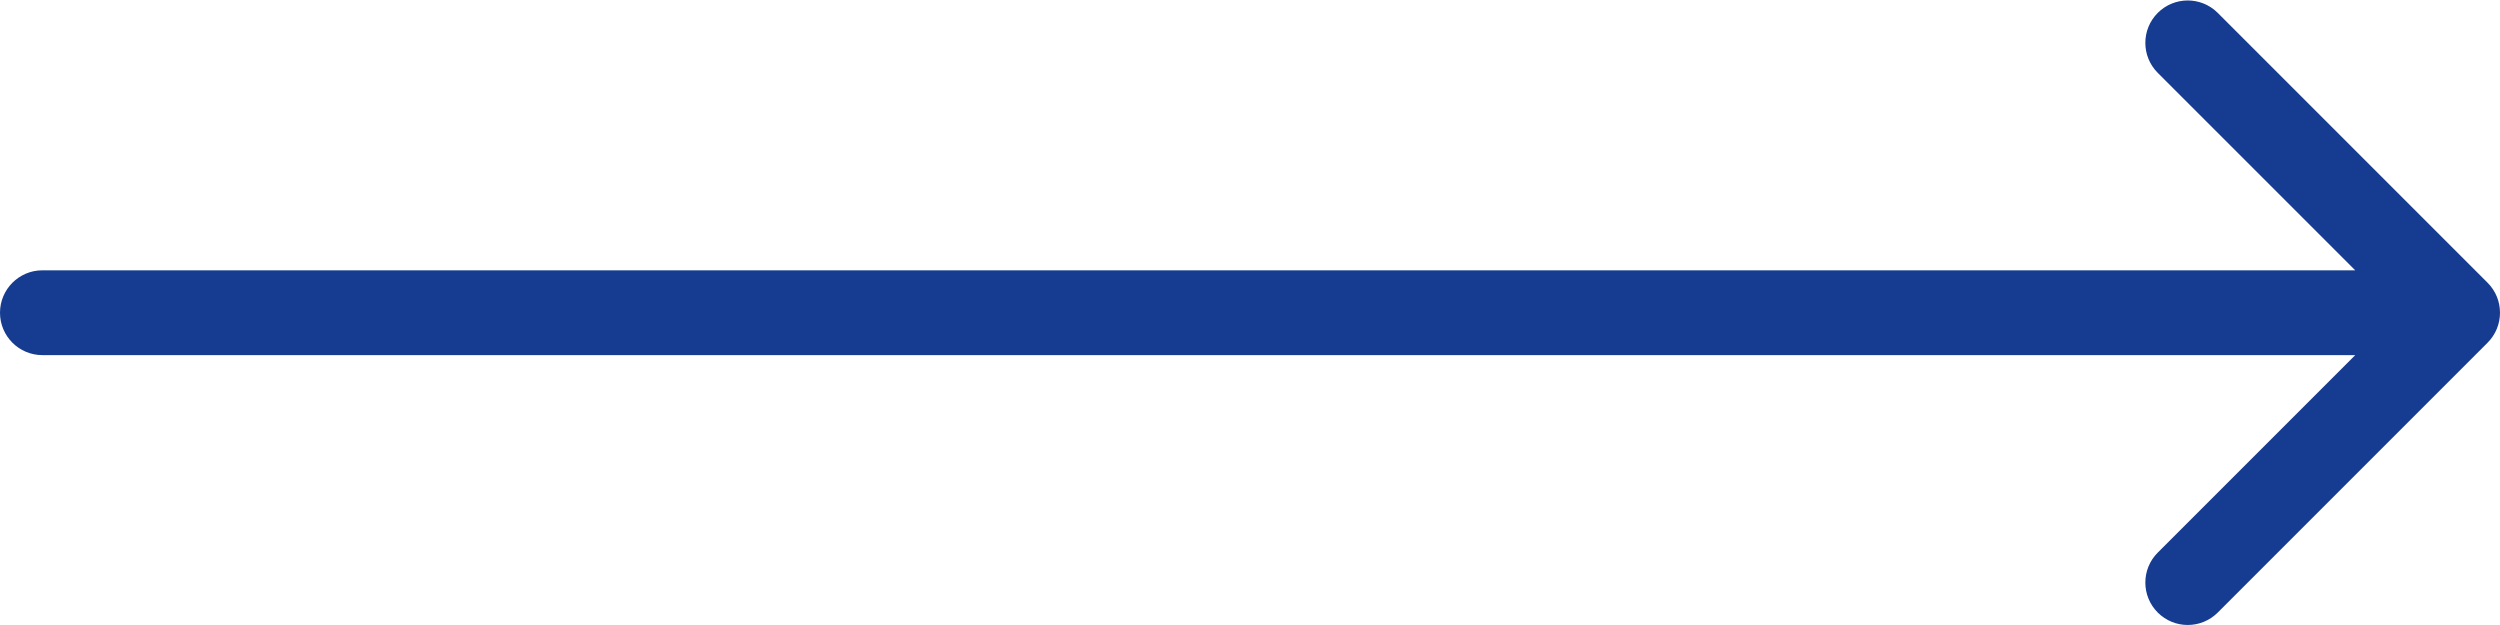<?xml version="1.0" encoding="UTF-8"?> <svg xmlns="http://www.w3.org/2000/svg" width="1415" height="354" viewBox="0 0 1415 354" fill="none"><path d="M24 153C10.745 153 0 163.745 0 177C0 190.255 10.745 201 24 201V153ZM1407.97 193.971C1417.34 184.598 1417.34 169.402 1407.97 160.029L1255.24 7.294C1245.86 -2.078 1230.67 -2.078 1221.29 7.294C1211.92 16.667 1211.92 31.863 1221.29 41.236L1357.06 177L1221.29 312.765C1211.92 322.137 1211.92 337.333 1221.29 346.706C1230.67 356.078 1245.86 356.078 1255.24 346.706L1407.97 193.971ZM24 201H1391V153H24V201Z" fill="#153C90"></path></svg> 
